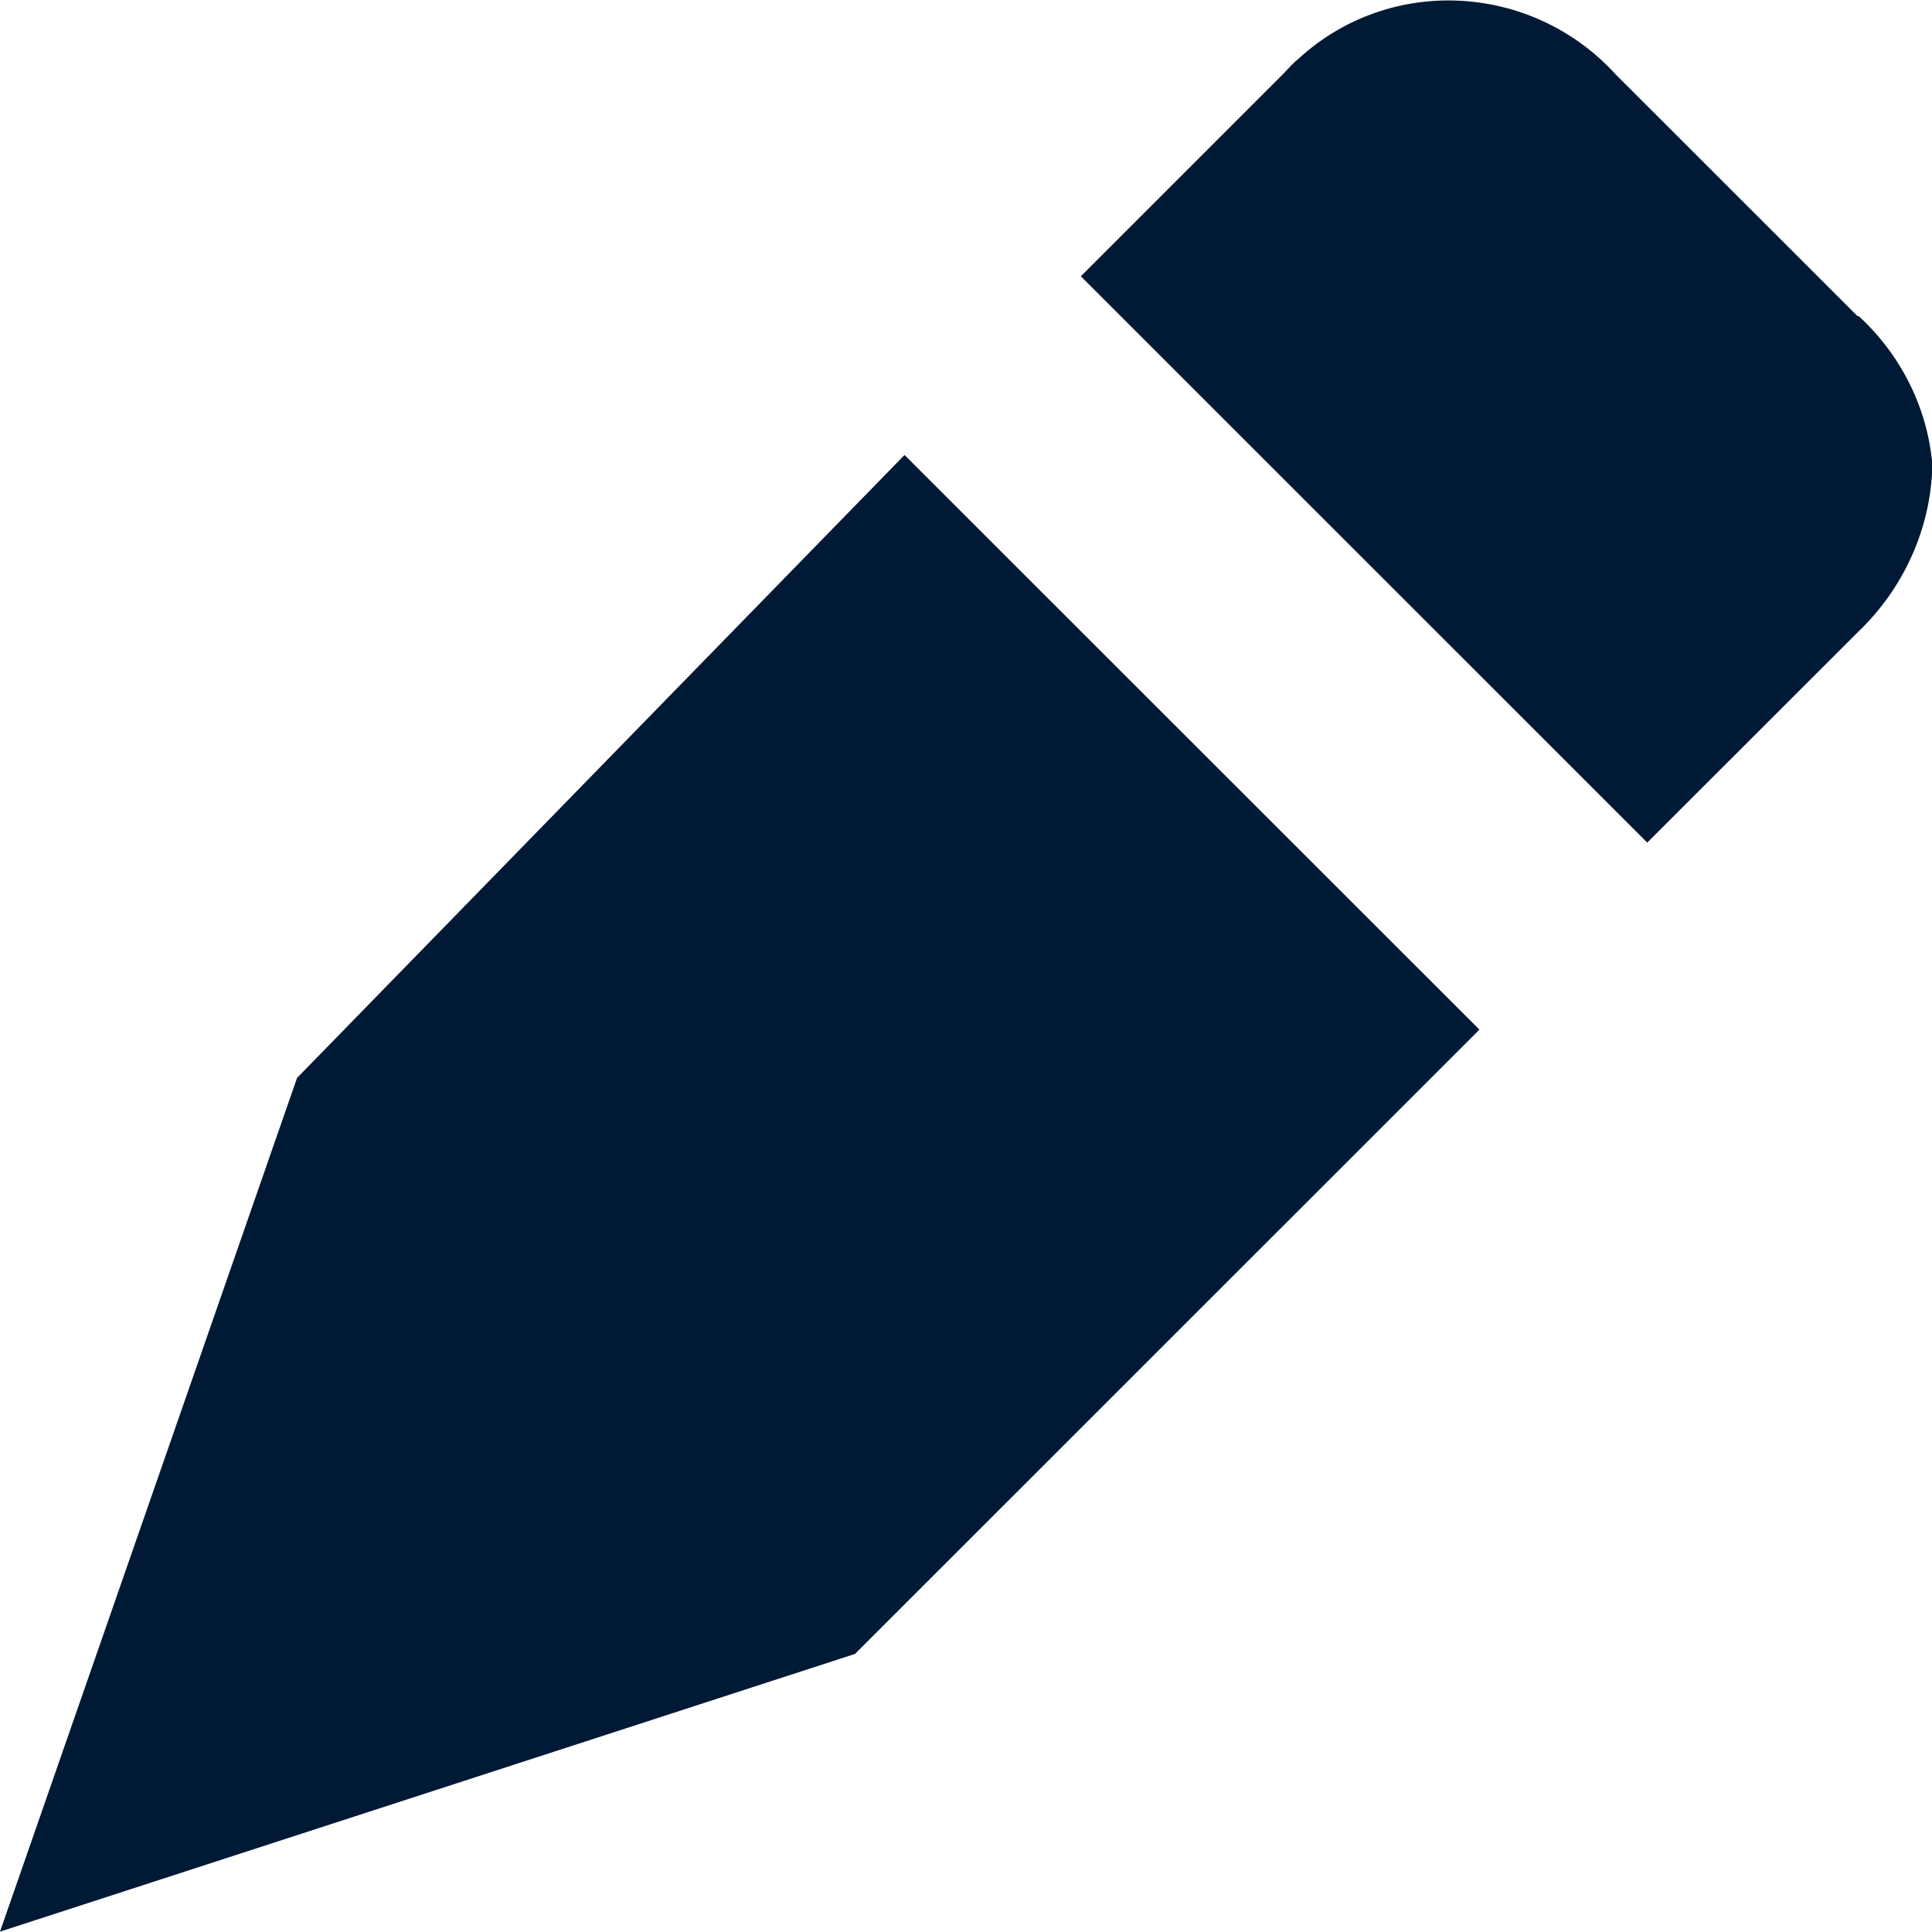 <svg width="16" height="16" viewBox="0 0 16 16" fill="none" xmlns="http://www.w3.org/2000/svg">
<path d="M15.383 2.618L13.382 0.618C12.692 -0.141 11.512 -0.211 10.752 0.488C10.701 0.528 10.662 0.578 10.621 0.618L8.951 2.288L13.642 6.978L15.383 5.238C15.762 4.878 15.993 4.378 16.003 3.848C15.963 3.378 15.742 2.938 15.393 2.618H15.383Z" fill="#001935"/>
<path d="M7.491 3.768L2.46 8.927L0 15.997L7.081 13.697L12.252 8.527L7.491 3.768Z" fill="#001935"/>
</svg>
